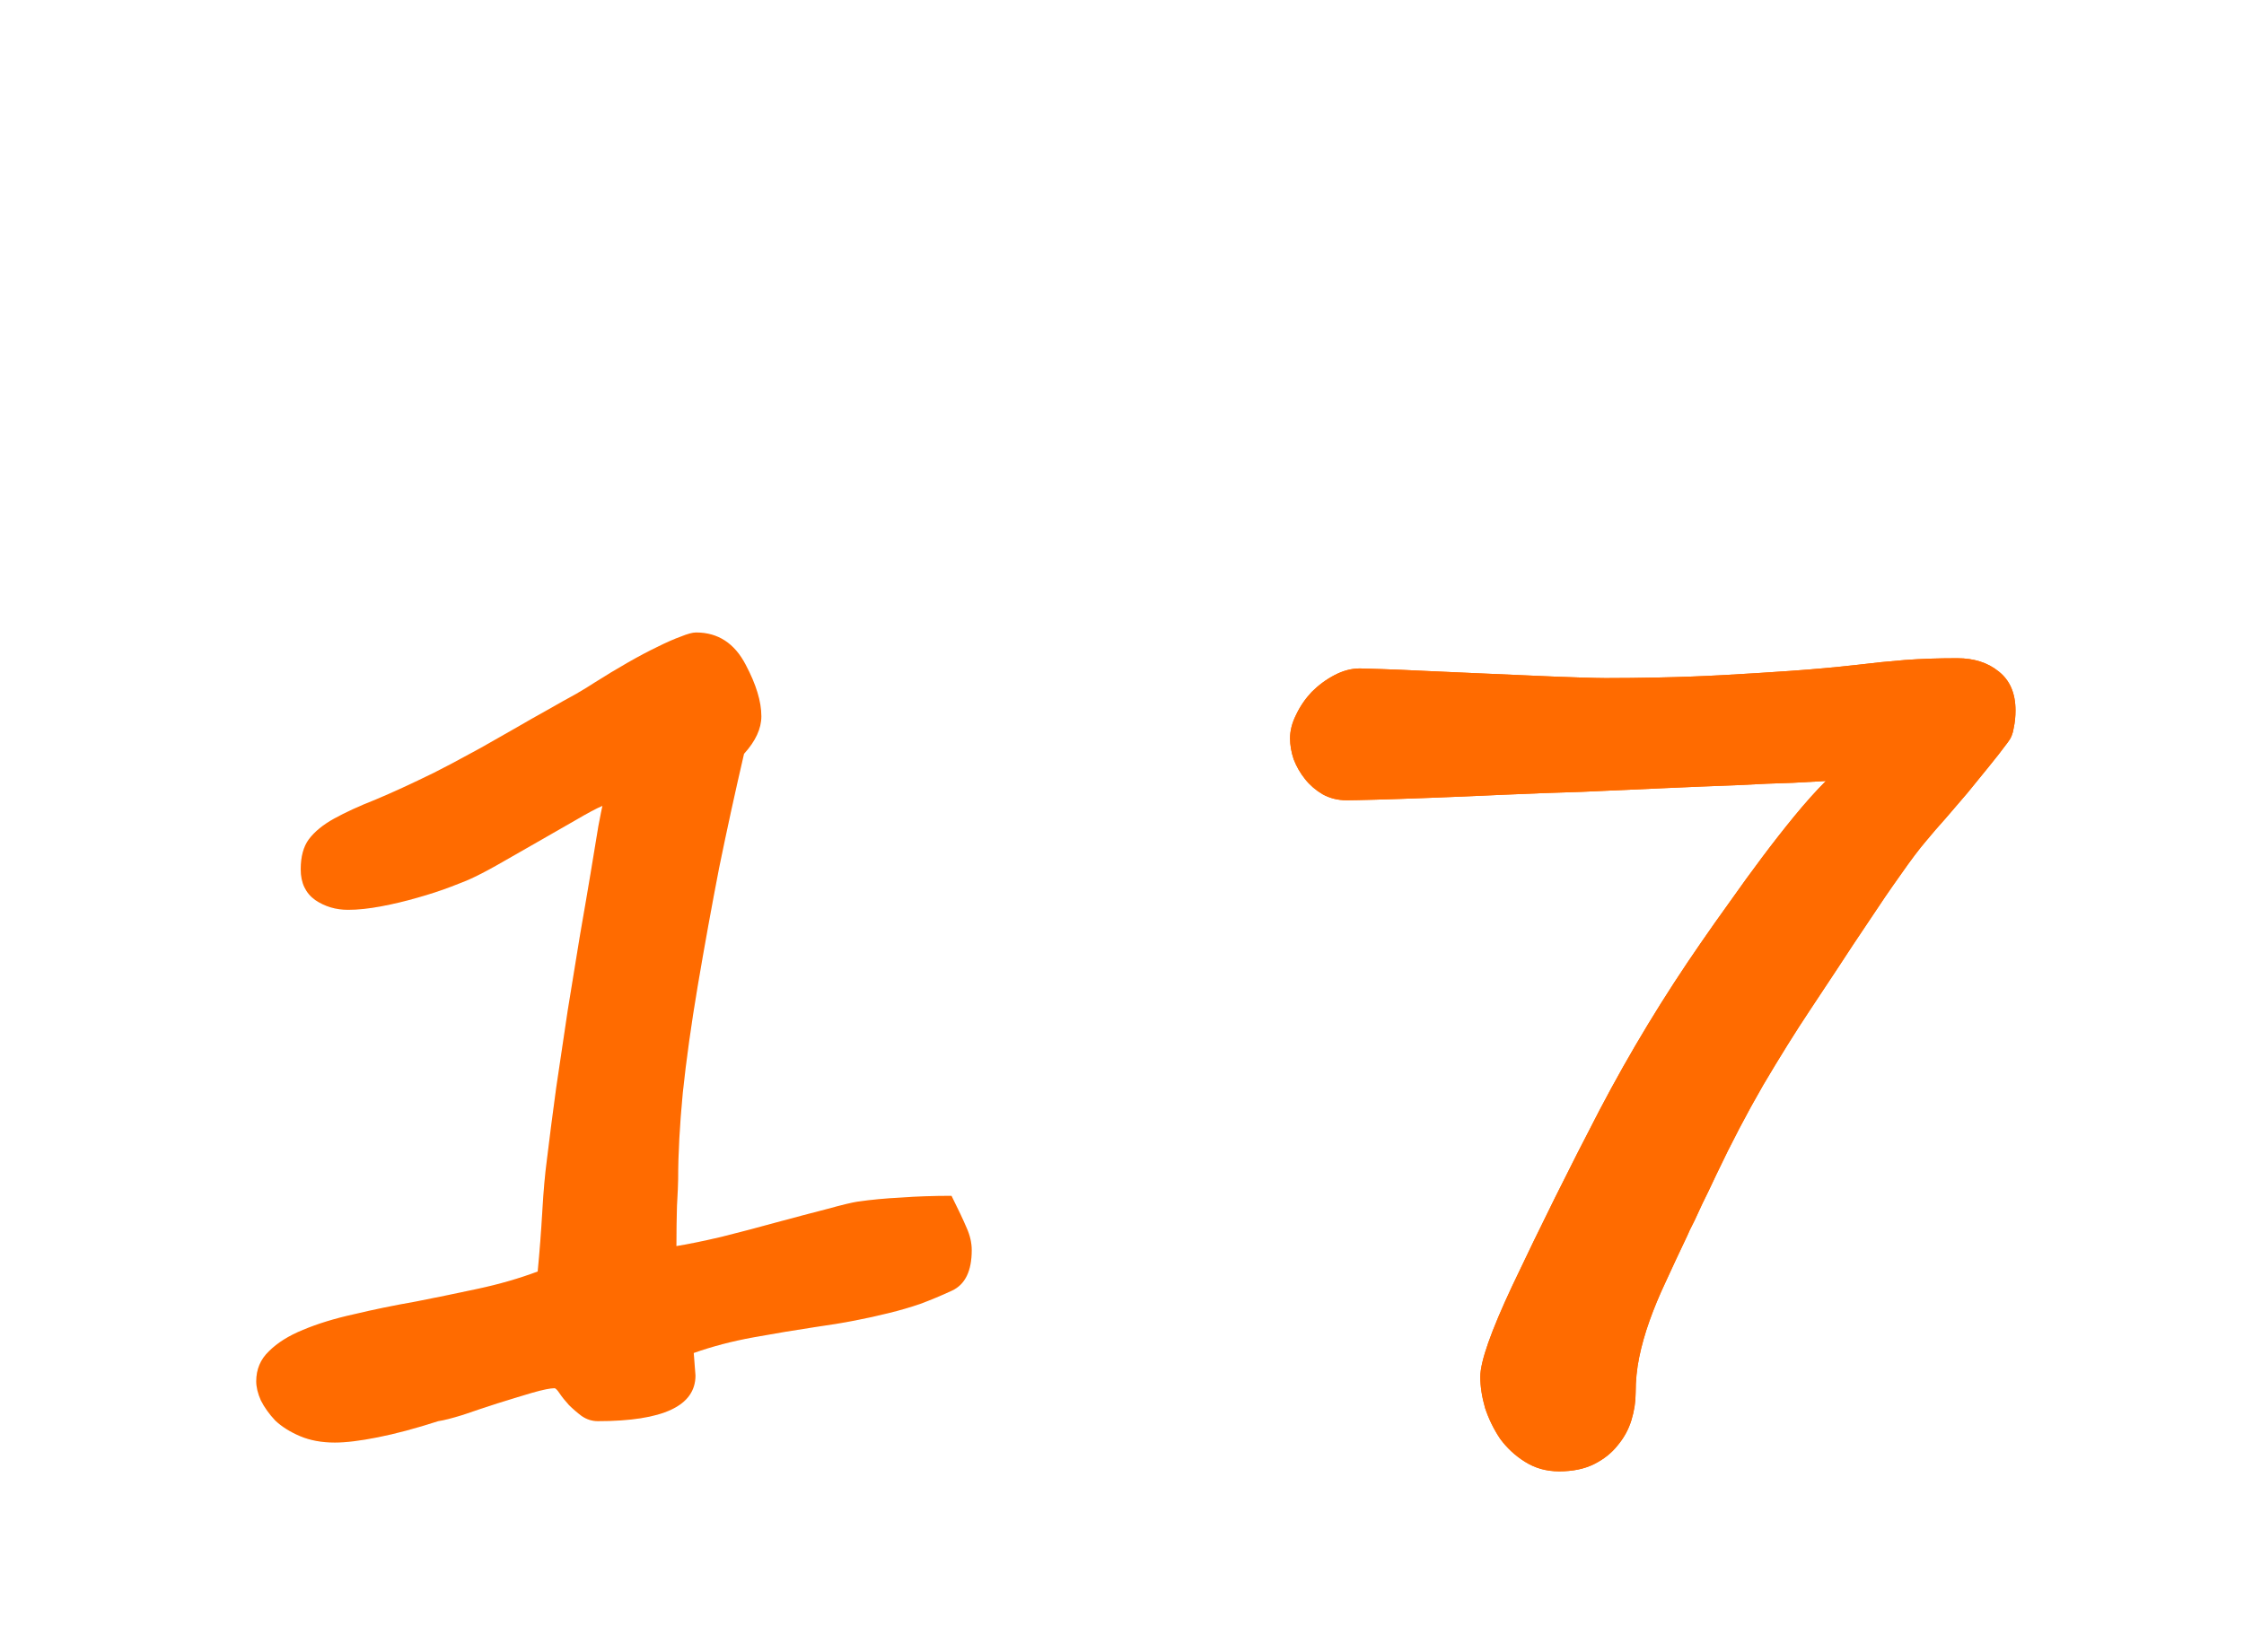 <?xml version="1.0" encoding="UTF-8"?> <svg xmlns="http://www.w3.org/2000/svg" width="91" height="67" viewBox="0 0 91 67" fill="none"> <g filter="url(#filter0_d_532_9)"> <path d="M81.734 24.824C81.734 25.068 81.71 25.304 81.661 25.532C81.629 25.76 81.547 25.955 81.417 26.118C81.189 26.427 80.929 26.761 80.636 27.119C80.359 27.461 80.074 27.811 79.781 28.169C79.488 28.511 79.195 28.852 78.902 29.194C78.609 29.52 78.349 29.821 78.121 30.098C77.828 30.439 77.478 30.903 77.071 31.489C76.664 32.059 76.241 32.677 75.802 33.345C75.362 33.996 74.931 34.647 74.508 35.298C74.085 35.933 73.718 36.486 73.409 36.958C72.823 37.837 72.189 38.854 71.505 40.01C70.838 41.165 70.203 42.378 69.601 43.648C69.373 44.136 69.186 44.526 69.039 44.819C68.909 45.096 68.803 45.324 68.722 45.503C68.64 45.666 68.575 45.796 68.526 45.894C68.494 45.975 68.461 46.048 68.429 46.113C68.103 46.797 67.81 47.423 67.55 47.993C67.289 48.547 67.07 49.075 66.891 49.58C66.712 50.085 66.573 50.573 66.476 51.045C66.378 51.517 66.329 52.005 66.329 52.51C66.329 52.868 66.272 53.234 66.158 53.608C66.044 53.983 65.857 54.325 65.597 54.634C65.353 54.943 65.035 55.195 64.644 55.391C64.254 55.586 63.782 55.684 63.228 55.684C62.708 55.684 62.244 55.553 61.837 55.293C61.446 55.049 61.113 54.74 60.836 54.365C60.575 53.975 60.372 53.56 60.226 53.12C60.095 52.664 60.03 52.241 60.03 51.851C60.03 51.232 60.462 50.003 61.324 48.164C62.464 45.755 63.644 43.379 64.864 41.035C66.101 38.675 67.477 36.405 68.99 34.224C69.348 33.703 69.739 33.149 70.162 32.563C70.585 31.961 71.017 31.367 71.456 30.781C71.895 30.195 72.335 29.634 72.774 29.097C73.23 28.543 73.653 28.071 74.044 27.681C73.8 27.697 73.352 27.721 72.701 27.754C72.066 27.77 71.301 27.803 70.406 27.852C69.511 27.884 68.518 27.925 67.428 27.974C66.353 28.023 65.263 28.071 64.156 28.12C63.05 28.153 61.959 28.193 60.885 28.242C59.827 28.291 58.858 28.332 57.98 28.364C57.117 28.397 56.384 28.421 55.782 28.438C55.18 28.454 54.789 28.462 54.61 28.462C54.252 28.462 53.927 28.381 53.634 28.218C53.357 28.055 53.121 27.852 52.926 27.607C52.73 27.363 52.576 27.095 52.462 26.802C52.364 26.509 52.315 26.224 52.315 25.947C52.315 25.638 52.397 25.321 52.56 24.995C52.722 24.653 52.934 24.344 53.194 24.067C53.471 23.791 53.78 23.563 54.122 23.384C54.464 23.205 54.806 23.115 55.148 23.115C55.245 23.115 55.53 23.123 56.002 23.14C56.49 23.156 57.068 23.18 57.735 23.213C58.419 23.245 59.151 23.278 59.933 23.311C60.714 23.343 61.454 23.376 62.154 23.408C62.87 23.441 63.497 23.465 64.034 23.481C64.571 23.498 64.929 23.506 65.108 23.506C65.759 23.506 66.492 23.498 67.306 23.481C68.136 23.465 68.998 23.433 69.894 23.384C70.789 23.335 71.7 23.278 72.628 23.213C73.556 23.148 74.451 23.066 75.314 22.969C75.981 22.887 76.624 22.822 77.242 22.773C77.877 22.725 78.585 22.7 79.366 22.7C80.05 22.7 80.611 22.879 81.051 23.237C81.507 23.595 81.734 24.124 81.734 24.824Z" fill="#FF6B00"></path> <path d="M81.734 24.824C81.734 25.068 81.71 25.304 81.661 25.532C81.629 25.76 81.547 25.955 81.417 26.118C81.189 26.427 80.929 26.761 80.636 27.119C80.359 27.461 80.074 27.811 79.781 28.169C79.488 28.511 79.195 28.852 78.902 29.194C78.609 29.52 78.349 29.821 78.121 30.098C77.828 30.439 77.478 30.903 77.071 31.489C76.664 32.059 76.241 32.677 75.802 33.345C75.362 33.996 74.931 34.647 74.508 35.298C74.085 35.933 73.718 36.486 73.409 36.958C72.823 37.837 72.189 38.854 71.505 40.01C70.838 41.165 70.203 42.378 69.601 43.648C69.373 44.136 69.186 44.526 69.039 44.819C68.909 45.096 68.803 45.324 68.722 45.503C68.64 45.666 68.575 45.796 68.526 45.894C68.494 45.975 68.461 46.048 68.429 46.113C68.103 46.797 67.81 47.423 67.55 47.993C67.289 48.547 67.07 49.075 66.891 49.58C66.712 50.085 66.573 50.573 66.476 51.045C66.378 51.517 66.329 52.005 66.329 52.51C66.329 52.868 66.272 53.234 66.158 53.608C66.044 53.983 65.857 54.325 65.597 54.634C65.353 54.943 65.035 55.195 64.644 55.391C64.254 55.586 63.782 55.684 63.228 55.684C62.708 55.684 62.244 55.553 61.837 55.293C61.446 55.049 61.113 54.74 60.836 54.365C60.575 53.975 60.372 53.56 60.226 53.12C60.095 52.664 60.03 52.241 60.03 51.851C60.03 51.232 60.462 50.003 61.324 48.164C62.464 45.755 63.644 43.379 64.864 41.035C66.101 38.675 67.477 36.405 68.99 34.224C69.348 33.703 69.739 33.149 70.162 32.563C70.585 31.961 71.017 31.367 71.456 30.781C71.895 30.195 72.335 29.634 72.774 29.097C73.23 28.543 73.653 28.071 74.044 27.681C73.8 27.697 73.352 27.721 72.701 27.754C72.066 27.77 71.301 27.803 70.406 27.852C69.511 27.884 68.518 27.925 67.428 27.974C66.353 28.023 65.263 28.071 64.156 28.12C63.05 28.153 61.959 28.193 60.885 28.242C59.827 28.291 58.858 28.332 57.98 28.364C57.117 28.397 56.384 28.421 55.782 28.438C55.18 28.454 54.789 28.462 54.61 28.462C54.252 28.462 53.927 28.381 53.634 28.218C53.357 28.055 53.121 27.852 52.926 27.607C52.73 27.363 52.576 27.095 52.462 26.802C52.364 26.509 52.315 26.224 52.315 25.947C52.315 25.638 52.397 25.321 52.56 24.995C52.722 24.653 52.934 24.344 53.194 24.067C53.471 23.791 53.78 23.563 54.122 23.384C54.464 23.205 54.806 23.115 55.148 23.115C55.245 23.115 55.53 23.123 56.002 23.14C56.49 23.156 57.068 23.18 57.735 23.213C58.419 23.245 59.151 23.278 59.933 23.311C60.714 23.343 61.454 23.376 62.154 23.408C62.87 23.441 63.497 23.465 64.034 23.481C64.571 23.498 64.929 23.506 65.108 23.506C65.759 23.506 66.492 23.498 67.306 23.481C68.136 23.465 68.998 23.433 69.894 23.384C70.789 23.335 71.7 23.278 72.628 23.213C73.556 23.148 74.451 23.066 75.314 22.969C75.981 22.887 76.624 22.822 77.242 22.773C77.877 22.725 78.585 22.7 79.366 22.7C80.05 22.7 80.611 22.879 81.051 23.237C81.507 23.595 81.734 24.124 81.734 24.824Z" fill="#FF6B00"></path> <path d="M39.406 46.711C39.406 47.555 39.141 48.102 38.609 48.352C38.172 48.555 37.742 48.734 37.32 48.891C36.914 49.031 36.484 49.156 36.031 49.266C35.594 49.375 35.133 49.477 34.648 49.57C34.164 49.664 33.641 49.75 33.078 49.828C32.25 49.953 31.406 50.094 30.547 50.25C29.688 50.406 28.883 50.617 28.133 50.883L28.203 51.797C28.203 53.031 26.883 53.648 24.242 53.648C24.008 53.648 23.789 53.578 23.586 53.438C23.398 53.297 23.227 53.148 23.07 52.992C22.914 52.82 22.789 52.664 22.695 52.523C22.602 52.383 22.531 52.312 22.484 52.312C22.312 52.312 22.008 52.375 21.57 52.5C21.148 52.625 20.688 52.766 20.188 52.922C19.703 53.078 19.234 53.234 18.781 53.391C18.328 53.531 17.992 53.617 17.773 53.648C16.852 53.945 16.031 54.164 15.312 54.305C14.609 54.445 14.031 54.516 13.578 54.516C13.047 54.516 12.578 54.43 12.172 54.258C11.766 54.086 11.43 53.875 11.164 53.625C10.914 53.359 10.719 53.086 10.578 52.805C10.453 52.523 10.391 52.266 10.391 52.031C10.391 51.547 10.562 51.141 10.906 50.812C11.25 50.469 11.711 50.18 12.289 49.945C12.883 49.695 13.57 49.484 14.352 49.312C15.133 49.125 15.969 48.953 16.859 48.797C17.656 48.641 18.492 48.469 19.367 48.281C20.242 48.094 21.055 47.859 21.805 47.578C21.883 46.766 21.945 45.953 21.992 45.141C22.039 44.312 22.102 43.609 22.18 43.031C22.289 42.125 22.414 41.156 22.555 40.125C22.711 39.078 22.867 38.031 23.023 36.984C23.195 35.938 23.359 34.93 23.516 33.961C23.688 32.977 23.836 32.109 23.961 31.359C24.086 30.594 24.188 29.977 24.266 29.508C24.359 29.023 24.414 28.75 24.43 28.688C24.18 28.797 23.828 28.984 23.375 29.25C22.938 29.5 22.461 29.773 21.945 30.07C21.445 30.352 20.953 30.633 20.469 30.914C19.984 31.195 19.578 31.414 19.25 31.57C19.031 31.68 18.711 31.812 18.289 31.969C17.883 32.125 17.43 32.273 16.93 32.414C16.445 32.555 15.953 32.672 15.453 32.766C14.953 32.859 14.508 32.906 14.117 32.906C13.617 32.906 13.172 32.773 12.781 32.508C12.391 32.227 12.195 31.812 12.195 31.266C12.195 30.75 12.305 30.344 12.523 30.047C12.758 29.734 13.102 29.453 13.555 29.203C14.008 28.953 14.57 28.695 15.242 28.43C15.914 28.148 16.695 27.789 17.586 27.352C17.742 27.273 17.984 27.148 18.312 26.977C18.656 26.789 19.047 26.578 19.484 26.344C19.922 26.094 20.375 25.836 20.844 25.57C21.328 25.289 21.781 25.031 22.203 24.797C22.641 24.547 23.031 24.328 23.375 24.141C23.719 23.938 23.961 23.789 24.102 23.695C24.57 23.398 25.023 23.125 25.461 22.875C25.898 22.625 26.297 22.414 26.656 22.242C27.031 22.055 27.352 21.914 27.617 21.82C27.883 21.711 28.086 21.656 28.227 21.656C29.117 21.656 29.789 22.094 30.242 22.969C30.664 23.766 30.875 24.461 30.875 25.055C30.875 25.555 30.641 26.062 30.172 26.578C29.812 28.125 29.477 29.664 29.164 31.195C28.867 32.727 28.578 34.32 28.297 35.977C28.031 37.555 27.828 39.008 27.688 40.336C27.562 41.664 27.5 42.828 27.5 43.828C27.5 44.016 27.484 44.375 27.453 44.906C27.438 45.438 27.43 45.984 27.43 46.547C27.914 46.469 28.523 46.344 29.258 46.172C30.008 45.984 30.75 45.789 31.484 45.586C32.234 45.383 32.914 45.203 33.523 45.047C34.148 44.875 34.57 44.773 34.789 44.742C35.336 44.664 35.922 44.609 36.547 44.578C37.172 44.531 37.852 44.508 38.586 44.508C38.852 45.039 39.055 45.469 39.195 45.797C39.336 46.109 39.406 46.414 39.406 46.711Z" fill="#FF6B00"></path> <path opacity="0.1" d="M39.406 46.711C39.406 47.555 39.141 48.102 38.609 48.352C38.172 48.555 37.742 48.734 37.32 48.891C36.914 49.031 36.484 49.156 36.031 49.266C35.594 49.375 35.133 49.477 34.648 49.57C34.164 49.664 33.641 49.75 33.078 49.828C32.25 49.953 31.406 50.094 30.547 50.25C29.688 50.406 28.883 50.617 28.133 50.883L28.203 51.797C28.203 53.031 26.883 53.648 24.242 53.648C24.008 53.648 23.789 53.578 23.586 53.438C23.398 53.297 23.227 53.148 23.07 52.992C22.914 52.82 22.789 52.664 22.695 52.523C22.602 52.383 22.531 52.312 22.484 52.312C22.312 52.312 22.008 52.375 21.57 52.5C21.148 52.625 20.688 52.766 20.188 52.922C19.703 53.078 19.234 53.234 18.781 53.391C18.328 53.531 17.992 53.617 17.773 53.648C16.852 53.945 16.031 54.164 15.312 54.305C14.609 54.445 14.031 54.516 13.578 54.516C13.047 54.516 12.578 54.43 12.172 54.258C11.766 54.086 11.43 53.875 11.164 53.625C10.914 53.359 10.719 53.086 10.578 52.805C10.453 52.523 10.391 52.266 10.391 52.031C10.391 51.547 10.562 51.141 10.906 50.812C11.25 50.469 11.711 50.18 12.289 49.945C12.883 49.695 13.57 49.484 14.352 49.312C15.133 49.125 15.969 48.953 16.859 48.797C17.656 48.641 18.492 48.469 19.367 48.281C20.242 48.094 21.055 47.859 21.805 47.578C21.883 46.766 21.945 45.953 21.992 45.141C22.039 44.312 22.102 43.609 22.18 43.031C22.289 42.125 22.414 41.156 22.555 40.125C22.711 39.078 22.867 38.031 23.023 36.984C23.195 35.938 23.359 34.93 23.516 33.961C23.688 32.977 23.836 32.109 23.961 31.359C24.086 30.594 24.188 29.977 24.266 29.508C24.359 29.023 24.414 28.75 24.43 28.688C24.18 28.797 23.828 28.984 23.375 29.25C22.938 29.5 22.461 29.773 21.945 30.07C21.445 30.352 20.953 30.633 20.469 30.914C19.984 31.195 19.578 31.414 19.25 31.57C19.031 31.68 18.711 31.812 18.289 31.969C17.883 32.125 17.43 32.273 16.93 32.414C16.445 32.555 15.953 32.672 15.453 32.766C14.953 32.859 14.508 32.906 14.117 32.906C13.617 32.906 13.172 32.773 12.781 32.508C12.391 32.227 12.195 31.812 12.195 31.266C12.195 30.75 12.305 30.344 12.523 30.047C12.758 29.734 13.102 29.453 13.555 29.203C14.008 28.953 14.57 28.695 15.242 28.43C15.914 28.148 16.695 27.789 17.586 27.352C17.742 27.273 17.984 27.148 18.312 26.977C18.656 26.789 19.047 26.578 19.484 26.344C19.922 26.094 20.375 25.836 20.844 25.57C21.328 25.289 21.781 25.031 22.203 24.797C22.641 24.547 23.031 24.328 23.375 24.141C23.719 23.938 23.961 23.789 24.102 23.695C24.57 23.398 25.023 23.125 25.461 22.875C25.898 22.625 26.297 22.414 26.656 22.242C27.031 22.055 27.352 21.914 27.617 21.82C27.883 21.711 28.086 21.656 28.227 21.656C29.117 21.656 29.789 22.094 30.242 22.969C30.664 23.766 30.875 24.461 30.875 25.055C30.875 25.555 30.641 26.062 30.172 26.578C29.812 28.125 29.477 29.664 29.164 31.195C28.867 32.727 28.578 34.32 28.297 35.977C28.031 37.555 27.828 39.008 27.688 40.336C27.562 41.664 27.5 42.828 27.5 43.828C27.5 44.016 27.484 44.375 27.453 44.906C27.438 45.438 27.43 45.984 27.43 46.547C27.914 46.469 28.523 46.344 29.258 46.172C30.008 45.984 30.75 45.789 31.484 45.586C32.234 45.383 32.914 45.203 33.523 45.047C34.148 44.875 34.57 44.773 34.789 44.742C35.336 44.664 35.922 44.609 36.547 44.578C37.172 44.531 37.852 44.508 38.586 44.508C38.852 45.039 39.055 45.469 39.195 45.797C39.336 46.109 39.406 46.414 39.406 46.711Z" fill="#FF6B00"></path> </g> <defs> <filter id="filter0_d_532_9" x="6.391" y="21.656" width="79.344" height="42.027" filterUnits="userSpaceOnUse" color-interpolation-filters="sRGB"> <feFlood flood-opacity="0" result="BackgroundImageFix"></feFlood> <feColorMatrix in="SourceAlpha" type="matrix" values="0 0 0 0 0 0 0 0 0 0 0 0 0 0 0 0 0 0 127 0" result="hardAlpha"></feColorMatrix> <feOffset dy="4"></feOffset> <feGaussianBlur stdDeviation="2"></feGaussianBlur> <feComposite in2="hardAlpha" operator="out"></feComposite> <feColorMatrix type="matrix" values="0 0 0 0 0 0 0 0 0 0 0 0 0 0 0 0 0 0 0.25 0"></feColorMatrix> <feBlend mode="normal" in2="BackgroundImageFix" result="effect1_dropShadow_532_9"></feBlend> <feBlend mode="normal" in="SourceGraphic" in2="effect1_dropShadow_532_9" result="shape"></feBlend> </filter> </defs> </svg> 